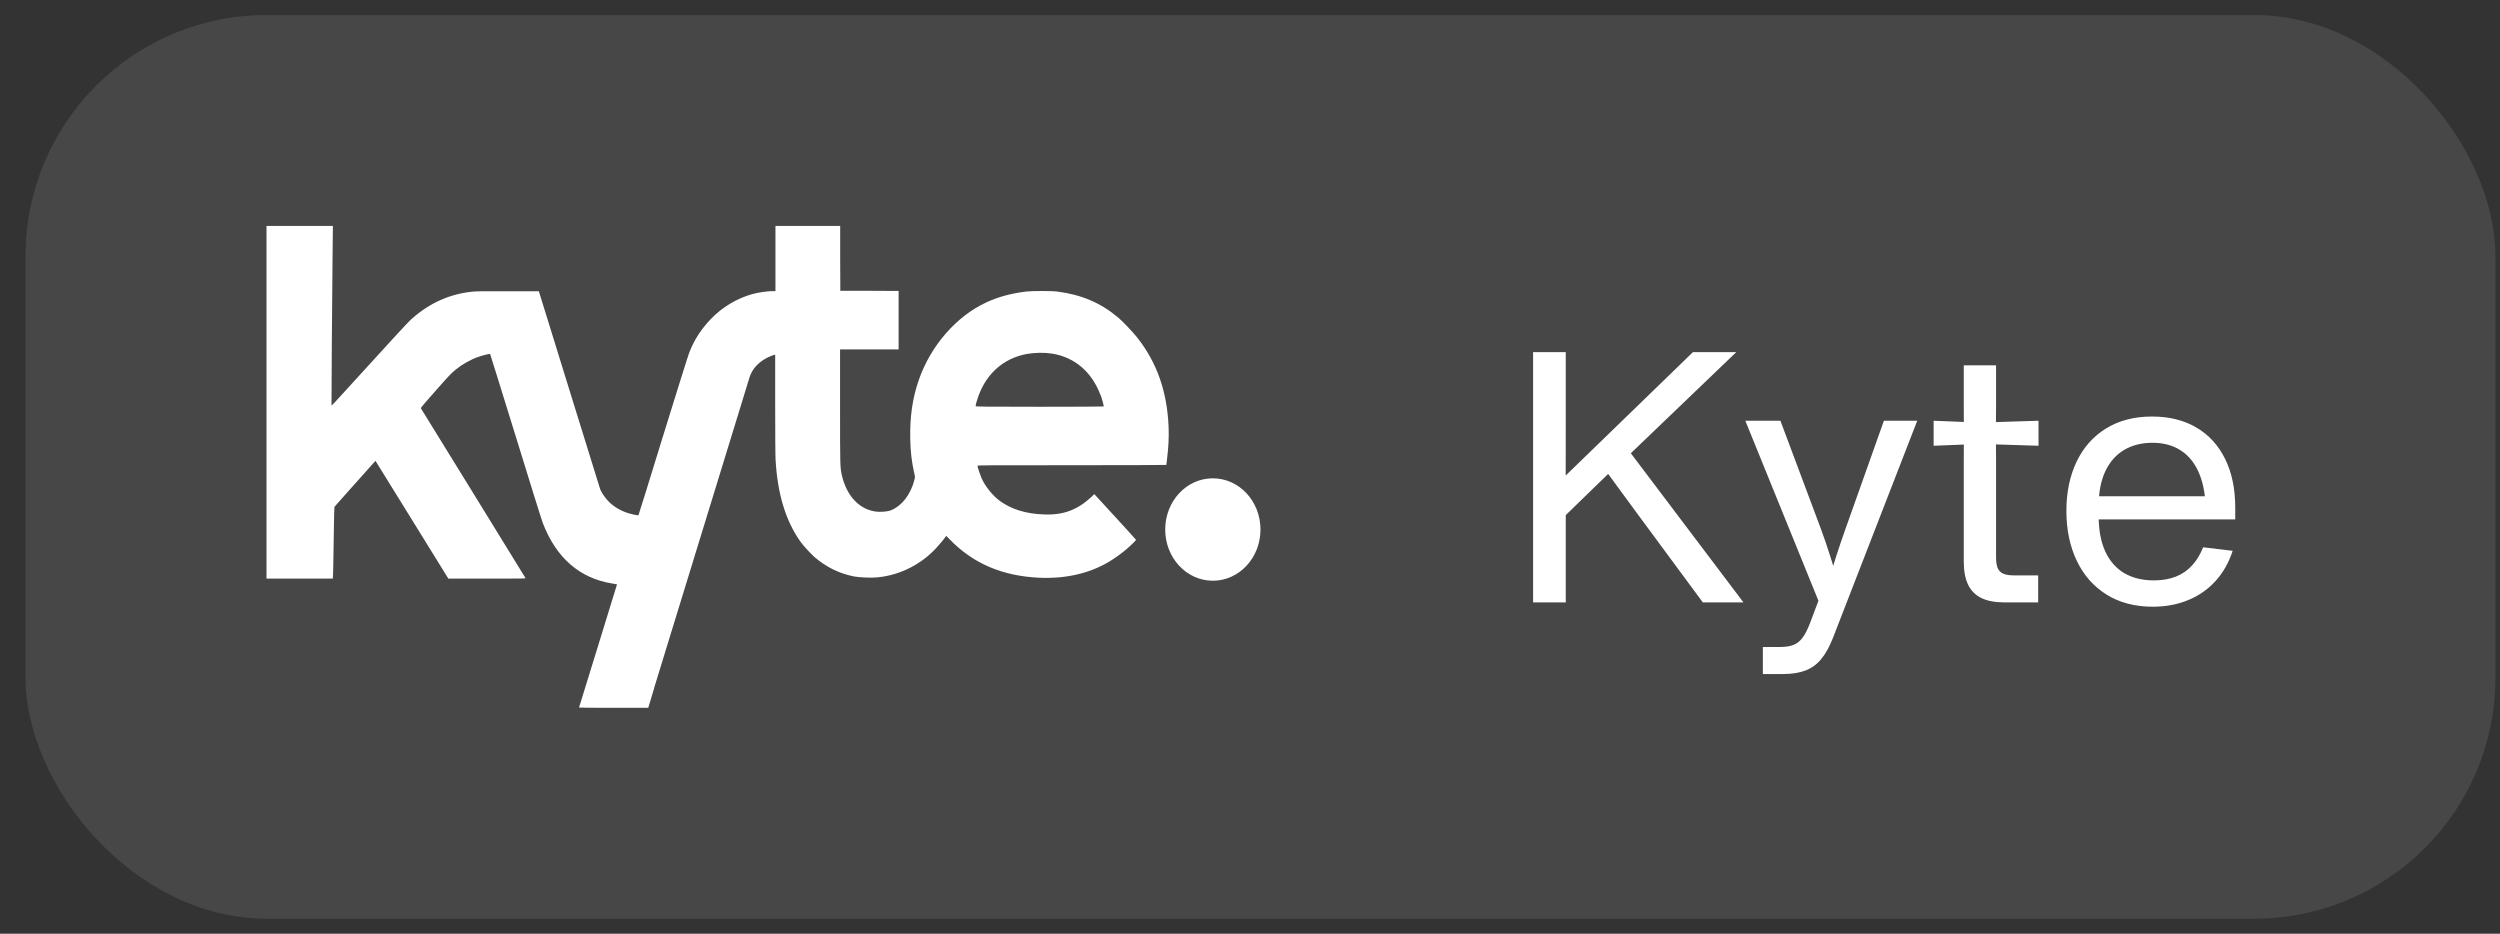 <svg width="83" height="31" viewBox="0 0 83 31" fill="none" xmlns="http://www.w3.org/2000/svg">
<rect x="0" y="0" width="83" height="31" fill="#333333" stroke="none"/>
<rect x="0.848" y="0.5" width="82" height="30" rx="8" fill="white" fill-opacity="0.1"/>
<g clip-path="url(#clip0_7_371)">
<path fill-rule="evenodd" clip-rule="evenodd" d="M8.848 19.205V7.5H11.052L11.043 8.285C11.024 9.995 11.001 13.46 11.006 13.465C11.006 13.465 11.057 13.42 11.113 13.36C11.22 13.24 12.411 11.935 13.132 11.15C13.364 10.895 13.606 10.64 13.676 10.58C14.257 10.065 14.918 9.765 15.662 9.685C15.825 9.67 16.02 9.665 16.871 9.67H17.89L18.899 12.93C19.452 14.72 19.918 16.215 19.927 16.245C19.969 16.35 20.08 16.515 20.187 16.63C20.355 16.805 20.564 16.935 20.806 17.02C20.95 17.07 21.183 17.12 21.197 17.105C21.201 17.1 21.573 15.915 22.015 14.47C22.462 13.025 22.852 11.78 22.885 11.7C23.052 11.275 23.28 10.925 23.606 10.585C23.978 10.2 24.457 9.91 24.973 9.765C25.164 9.71 25.48 9.665 25.648 9.665H25.745V7.5H27.894V8.575L27.899 9.655H28.866L29.834 9.66V10.585C29.834 11.09 29.834 11.53 29.834 11.555V11.6H28.862H27.89V13.48C27.89 15.505 27.89 15.525 27.955 15.8C28.108 16.45 28.508 16.89 29.043 16.98C29.183 17.005 29.429 16.99 29.541 16.955C29.918 16.825 30.238 16.425 30.359 15.925C30.383 15.84 30.383 15.835 30.35 15.695C30.266 15.32 30.229 14.995 30.22 14.565C30.206 13.835 30.294 13.22 30.504 12.615C30.899 11.475 31.755 10.495 32.755 10.035C33.145 9.855 33.573 9.74 34.066 9.68C34.252 9.655 34.927 9.655 35.104 9.68C35.908 9.785 36.536 10.05 37.127 10.545C37.28 10.675 37.611 11.025 37.759 11.21C38.415 12.05 38.745 12.995 38.797 14.16C38.811 14.52 38.797 14.825 38.741 15.28C38.731 15.36 38.722 15.43 38.722 15.435C38.722 15.44 37.313 15.445 35.587 15.445C32.704 15.445 32.452 15.445 32.452 15.465C32.452 15.5 32.536 15.755 32.583 15.865C32.704 16.145 32.955 16.455 33.201 16.635C33.592 16.915 34.071 17.06 34.666 17.08C35.308 17.105 35.778 16.925 36.243 16.49L36.331 16.405L37.025 17.16C37.406 17.575 37.718 17.92 37.718 17.925C37.718 17.935 37.508 18.145 37.373 18.255C37.252 18.36 36.969 18.565 36.811 18.655C36.15 19.045 35.369 19.22 34.49 19.18C33.266 19.12 32.304 18.705 31.532 17.91L31.415 17.79L31.392 17.82C31.355 17.88 31.224 18.04 31.104 18.17C30.611 18.72 29.908 19.085 29.164 19.165C28.959 19.19 28.55 19.175 28.364 19.14C27.871 19.045 27.434 18.83 27.048 18.5C26.918 18.385 26.666 18.115 26.569 17.975C26.08 17.28 25.815 16.395 25.75 15.275C25.741 15.145 25.736 14.375 25.736 13.415V11.775L25.694 11.785C25.62 11.805 25.448 11.88 25.35 11.945C25.113 12.1 24.964 12.285 24.885 12.525C24.871 12.565 24.704 13.105 24.517 13.725C23.983 15.465 22.704 19.635 22.276 21.02C22.104 21.585 21.899 22.25 21.773 22.66C21.745 22.745 21.722 22.82 21.708 22.88L21.522 23.5H20.373C19.662 23.5 19.224 23.495 19.224 23.49C19.224 23.48 19.508 22.56 19.857 21.44C20.201 20.32 20.485 19.4 20.485 19.4C20.485 19.4 20.448 19.395 20.401 19.385C20.383 19.385 20.364 19.38 20.341 19.375C19.248 19.205 18.462 18.52 18.02 17.36C17.987 17.28 17.583 15.985 17.122 14.485C16.657 12.985 16.276 11.755 16.271 11.75C16.262 11.74 16.006 11.8 15.862 11.855C15.62 11.94 15.332 12.105 15.136 12.265C14.987 12.385 14.876 12.505 14.536 12.89C14.35 13.105 14.141 13.335 14.08 13.41C14.001 13.5 13.969 13.545 13.973 13.555C13.978 13.565 14.759 14.835 15.713 16.375C16.662 17.915 17.443 19.185 17.448 19.195C17.452 19.21 17.211 19.21 16.169 19.21H14.885L13.676 17.255L12.466 15.3L12.299 15.485C12.248 15.545 12.178 15.62 12.113 15.695C12.062 15.75 12.015 15.805 11.978 15.845C11.894 15.94 11.69 16.17 11.518 16.36C11.35 16.545 11.187 16.73 11.159 16.765L11.104 16.83L11.094 17.045C11.094 17.16 11.08 17.65 11.076 18.125C11.066 18.6 11.062 19.04 11.057 19.1L11.048 19.21H8.848V19.205ZM36.536 13.115C36.252 12.35 35.68 11.86 34.931 11.74C34.666 11.7 34.364 11.705 34.099 11.75C33.271 11.9 32.671 12.47 32.425 13.33C32.401 13.405 32.387 13.475 32.392 13.485C32.397 13.5 32.671 13.505 34.517 13.505C35.685 13.505 36.639 13.5 36.643 13.495C36.652 13.48 36.587 13.24 36.541 13.115H36.536ZM40.266 19.28C41.141 19.28 41.848 18.52 41.848 17.58C41.848 16.64 41.141 15.88 40.266 15.88C39.392 15.88 38.685 16.64 38.685 17.58C38.685 18.52 39.392 19.28 40.266 19.28Z" fill="white"/>
</g>
<path d="M51.333 17.733V16.416L53.565 14.252L56.205 11.691H57.644L53.792 15.385L53.609 15.522L51.333 17.733ZM50.899 20V11.691H51.983V14.155L51.98 16.378L51.983 16.711V20H50.899ZM56.534 20L54.361 17.057L53.271 15.571V14.919H54.046L57.883 20H56.534ZM58.527 21.48C58.621 21.48 58.714 21.48 58.807 21.48C58.902 21.48 58.998 21.48 59.093 21.48C59.279 21.48 59.431 21.457 59.547 21.41C59.664 21.363 59.764 21.283 59.847 21.168C59.933 21.054 60.016 20.889 60.098 20.673L60.514 19.569L60.643 20.612L57.945 13.969H59.11L60.465 17.588C60.564 17.858 60.664 18.152 60.765 18.47C60.866 18.787 60.949 19.063 61.013 19.298H60.715C60.776 19.071 60.856 18.799 60.957 18.482C61.06 18.163 61.161 17.865 61.26 17.588L62.545 13.969H63.652L60.858 21.168C60.738 21.475 60.604 21.716 60.456 21.891C60.309 22.066 60.134 22.19 59.932 22.264C59.732 22.34 59.485 22.378 59.192 22.378C59.081 22.378 58.97 22.378 58.86 22.378C58.749 22.378 58.638 22.378 58.527 22.378V21.48ZM66.554 20C66.241 20 65.985 19.952 65.785 19.857C65.587 19.76 65.439 19.613 65.342 19.414C65.245 19.214 65.197 18.956 65.197 18.639V15.286L65.202 14.357L65.197 13.517V12.128H66.269V13.517L66.263 14.357L66.269 15.286V18.505C66.269 18.657 66.287 18.776 66.324 18.864C66.363 18.949 66.425 19.01 66.51 19.047C66.596 19.084 66.713 19.103 66.863 19.103C66.976 19.103 67.088 19.103 67.201 19.103C67.314 19.103 67.427 19.103 67.542 19.103H67.667V20C67.648 20 67.629 20 67.612 20C67.594 20 67.575 20 67.553 20C67.388 20 67.221 20 67.052 20C66.885 20 66.719 20 66.554 20ZM64.197 14.799V13.969L65.733 14.03L67.679 13.969V14.799L65.733 14.738L64.197 14.799ZM71.471 20.143C70.881 20.143 70.37 20.009 69.939 19.741C69.507 19.471 69.177 19.096 68.948 18.616C68.719 18.134 68.604 17.584 68.604 16.964C68.604 16.346 68.717 15.802 68.942 15.33C69.168 14.856 69.494 14.488 69.921 14.225C70.349 13.961 70.857 13.829 71.448 13.829C72.015 13.829 72.505 13.95 72.919 14.193C73.333 14.436 73.651 14.785 73.875 15.239C74.098 15.692 74.21 16.229 74.21 16.851C74.21 16.916 74.21 16.983 74.21 17.049C74.21 17.115 74.21 17.18 74.21 17.244H69.49V16.475H73.674L73.231 16.976C73.229 16.49 73.159 16.077 73.021 15.738C72.883 15.398 72.682 15.14 72.418 14.965C72.156 14.789 71.836 14.7 71.46 14.7C71.104 14.7 70.792 14.779 70.524 14.936C70.258 15.092 70.05 15.325 69.901 15.636C69.753 15.946 69.678 16.326 69.676 16.775V17.13C69.676 17.602 69.75 17.997 69.898 18.316C70.047 18.634 70.259 18.873 70.533 19.033C70.807 19.19 71.131 19.269 71.506 19.269C71.784 19.269 72.029 19.227 72.24 19.143C72.452 19.058 72.632 18.934 72.779 18.77C72.929 18.607 73.05 18.407 73.144 18.17L74.125 18.287C73.997 18.679 73.807 19.014 73.554 19.292C73.302 19.568 72.999 19.779 72.645 19.924C72.292 20.07 71.9 20.143 71.471 20.143Z" fill="white"/>
<defs>
<clipPath id="clip0_7_371">
<rect width="33" height="16" fill="white" transform="translate(8.848 7.5)"/>
</clipPath>
</defs>
</svg>
